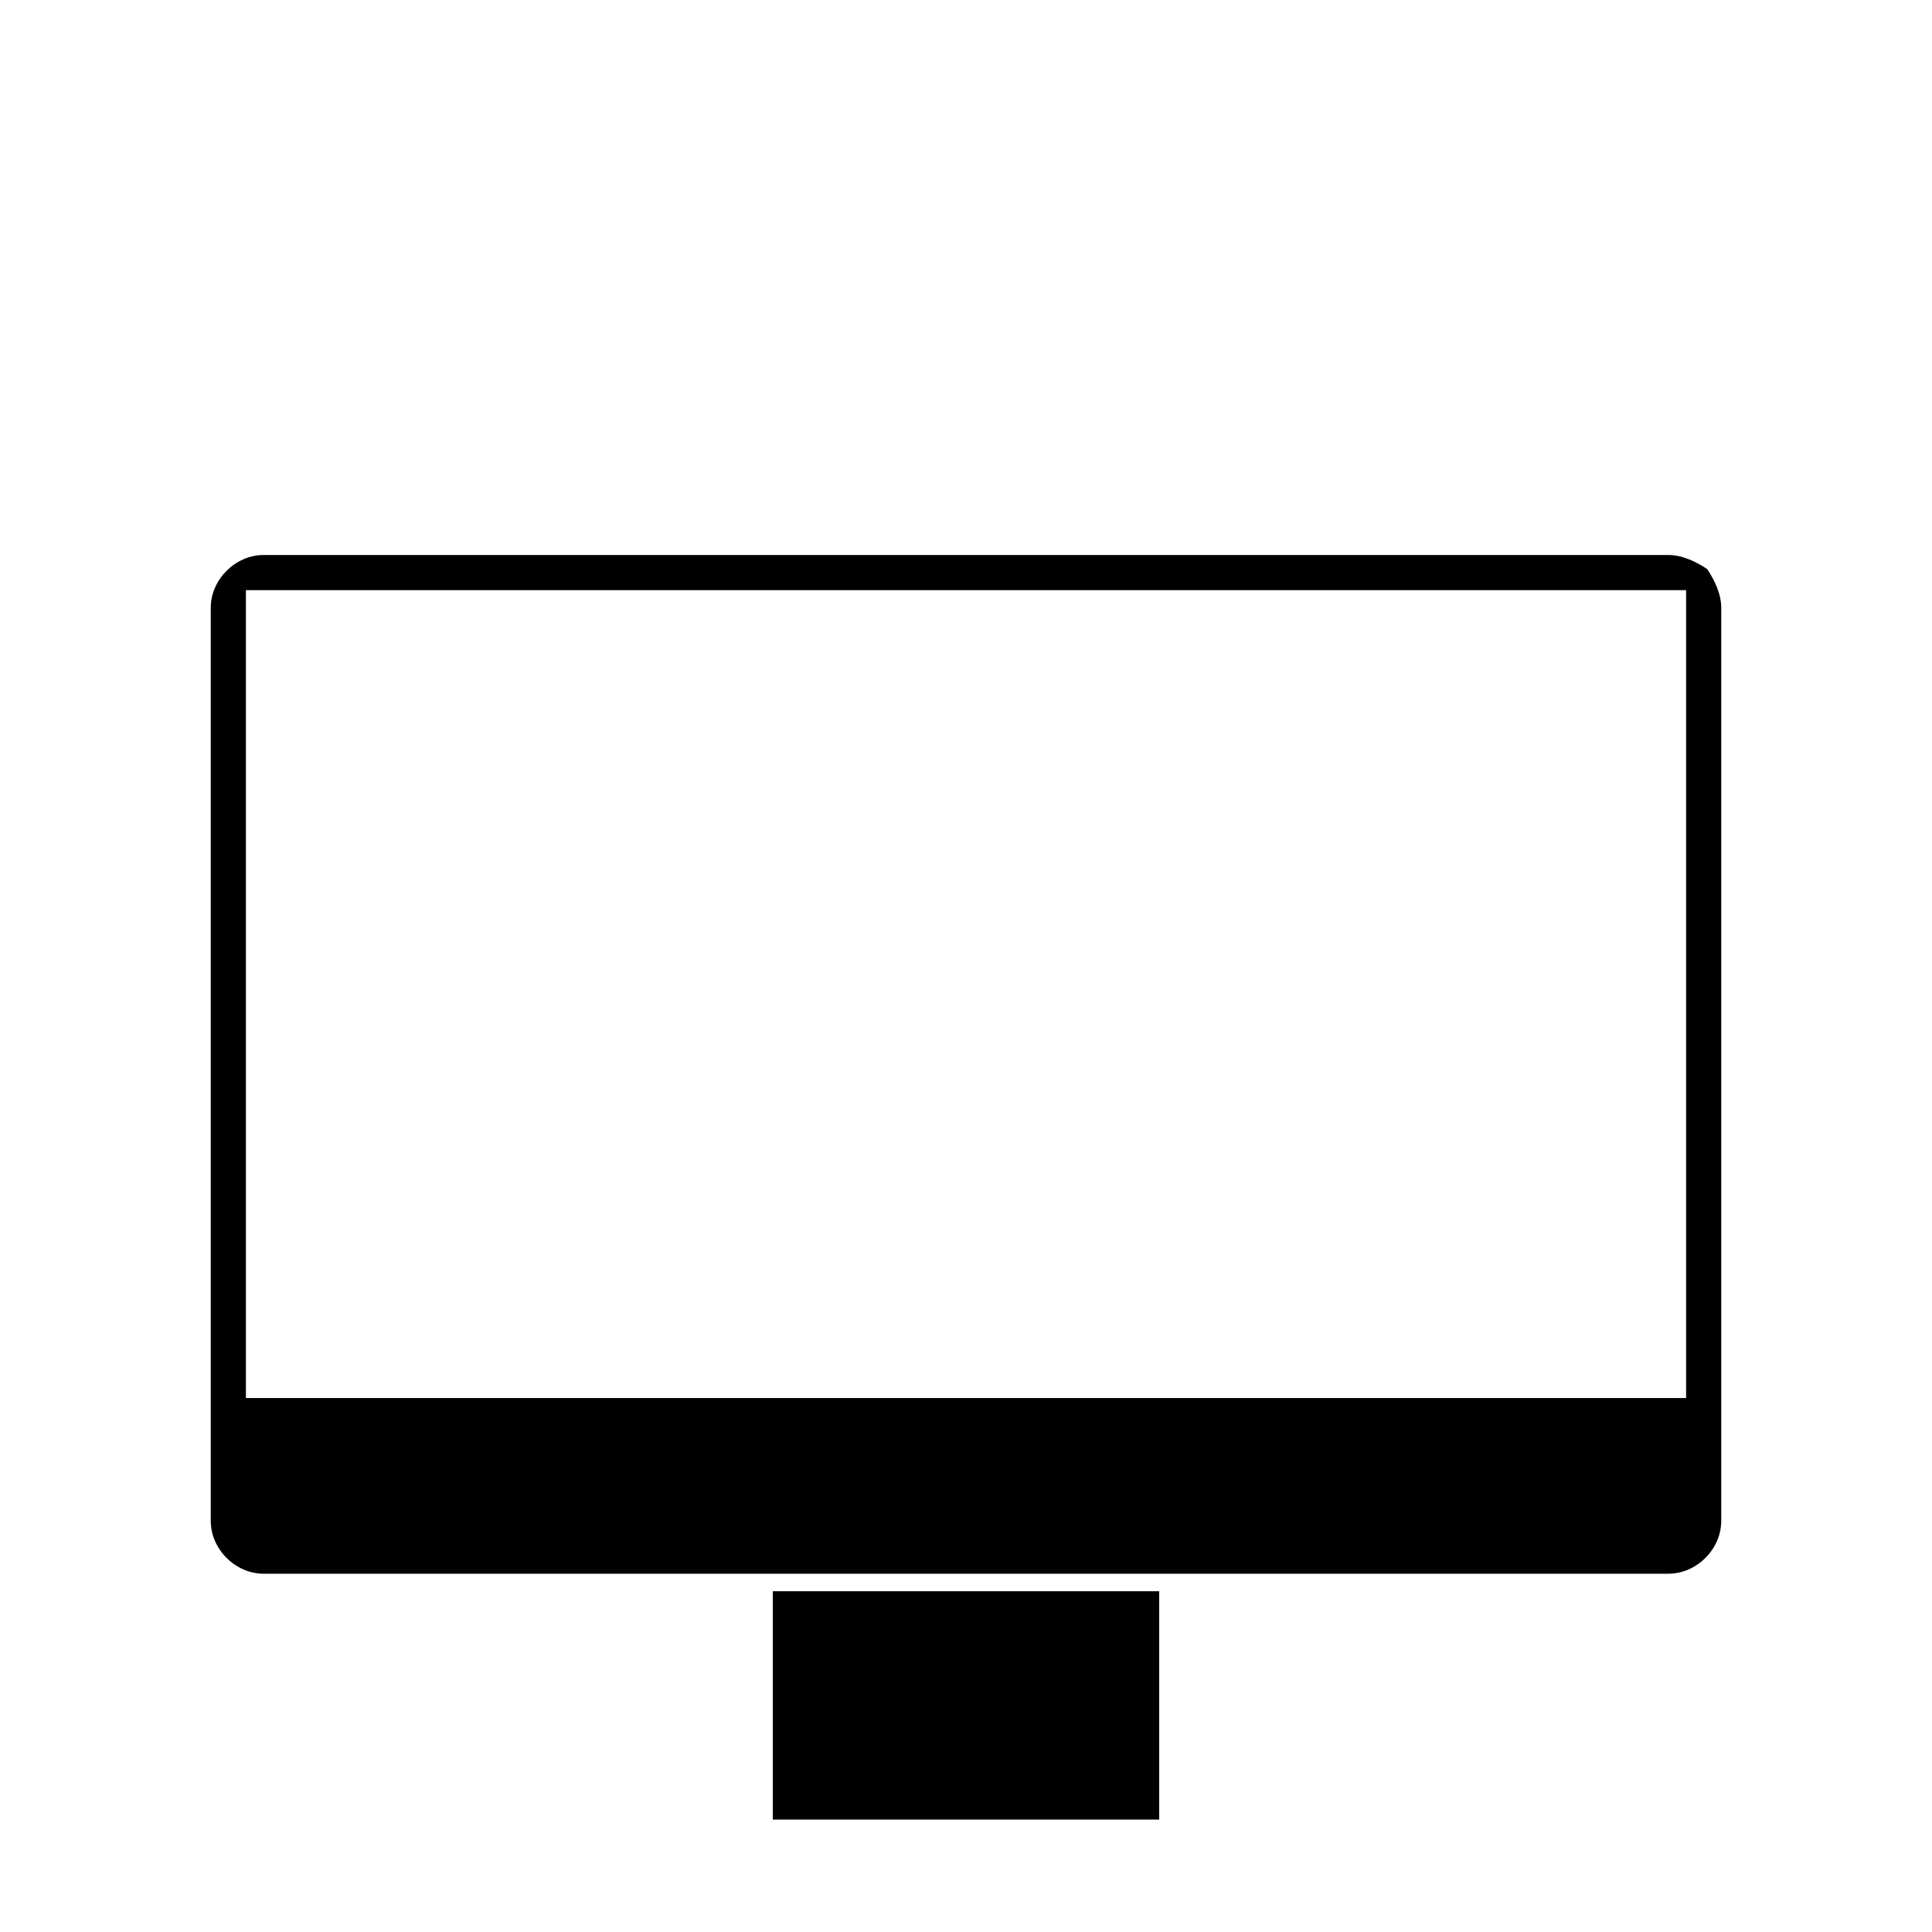 <?xml version="1.0" encoding="utf-8"?>
<!-- Generator: Adobe Illustrator 27.0.0, SVG Export Plug-In . SVG Version: 6.00 Build 0)  -->
<svg version="1.1" id="Layer_1" xmlns="http://www.w3.org/2000/svg" xmlns:xlink="http://www.w3.org/1999/xlink" x="0px" y="0px"
	 viewBox="0 0 55 55" style="enable-background:new 0 0 55 55;" xml:space="preserve">
<g>
	<path d="M47.5,15.8h-40c-0.8,0-1.5,0.7-1.5,1.5v26c0,0.8,0.7,1.5,1.5,1.5h40c0.8,0,1.5-0.7,1.5-1.5v-26c0-0.4-0.2-0.8-0.4-1.1
		C48.3,16,47.9,15.8,47.5,15.8z M33,45.3v6.5H22v-6.5H33z M48,16.8v23H7v-23H48z"/>
</g>
</svg>
